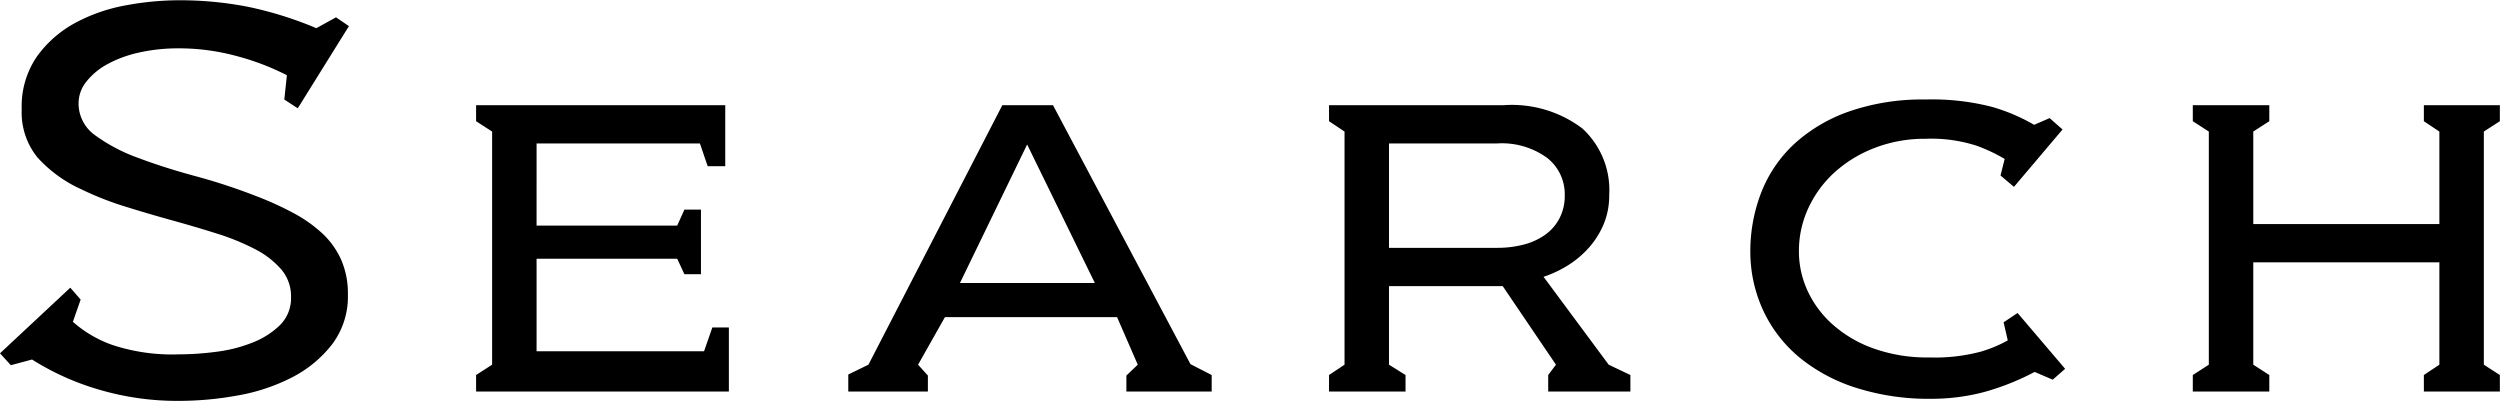 <svg xmlns="http://www.w3.org/2000/svg" width="120.906" height="19.375" viewBox="0 0 120.906 19.375">
  <defs>
    <style>
      .cls-1 {
        fill: #222;
        fill-rule: evenodd;
      }
    </style>
  </defs>
  <path id="title-search" data-name="Search" CLASS="cls-1" d="M540.313,202.15l0.525,0.575,1.025-.275a12.644,12.644,0,0,0,3.175,1.437,13.316,13.316,0,0,0,3.95.563,15.844,15.844,0,0,0,2.825-.262,9.185,9.185,0,0,0,2.625-.875,5.8,5.8,0,0,0,1.938-1.6,3.829,3.829,0,0,0,.762-2.412,4.057,4.057,0,0,0-.325-1.675,3.958,3.958,0,0,0-.912-1.275,6.666,6.666,0,0,0-1.4-.987,15.506,15.506,0,0,0-1.788-.813,28.3,28.3,0,0,0-2.925-.963q-1.526-.411-2.787-0.887a8.269,8.269,0,0,1-2.075-1.087,1.879,1.879,0,0,1-.813-1.563,1.675,1.675,0,0,1,.375-1.038,3.31,3.31,0,0,1,1.025-.85,5.777,5.777,0,0,1,1.538-.562,8.7,8.7,0,0,1,1.912-.2,10.6,10.6,0,0,1,2.8.375,12.1,12.1,0,0,1,2.425.925l-0.125,1.175,0.65,0.425,2.475-3.975-0.625-.425-0.95.525a17.853,17.853,0,0,0-3.325-1.038,17.226,17.226,0,0,0-3.35-.312,14.139,14.139,0,0,0-2.5.238,8.264,8.264,0,0,0-2.45.837,5.505,5.505,0,0,0-1.875,1.625,4.247,4.247,0,0,0-.75,2.575,3.458,3.458,0,0,0,.75,2.312,6.408,6.408,0,0,0,2.15,1.563,14.8,14.8,0,0,0,2.1.825q1.125,0.351,2.25.662t2.163,0.638a11.341,11.341,0,0,1,1.85.75,4.233,4.233,0,0,1,1.287.988,2,2,0,0,1,.475,1.337,1.827,1.827,0,0,1-.525,1.35,3.938,3.938,0,0,1-1.325.85,7.065,7.065,0,0,1-1.762.45,14.181,14.181,0,0,1-1.838.125,9.234,9.234,0,0,1-3.175-.45,5.754,5.754,0,0,1-1.925-1.125l0.375-1.075-0.5-.575Zm23.025-11.225,0.775,0.5V202.7l-0.775.5V204h12.225v-3.1h-0.8l-0.4,1.15h-8.1v-4.475h6.8l0.35,0.75h0.8V195.2h-0.8l-0.35.775h-6.8V192h7.9l0.375,1.1h0.85v-2.95h-12.05v0.775Zm29.925,7.825h-6.525l3.25-6.7Zm-4.475-8.6-6.475,12.55-0.975.475V204h3.85v-0.775l-0.475-.525,1.3-2.3h8.325l1,2.3-0.55.525V204h4.125v-0.8l-1.025-.525-6.65-12.525h-2.45ZM612.713,192a3.726,3.726,0,0,1,2.425.7,2.229,2.229,0,0,1,.85,1.8,2.357,2.357,0,0,1-.263,1.137,2.277,2.277,0,0,1-.712.8,3.185,3.185,0,0,1-1.038.462,5.083,5.083,0,0,1-1.262.15h-5.225V192h5.225Zm-8.125-1.075,0.75,0.5V202.7l-0.75.5V204h3.7v-0.8l-0.8-.5v-3.8h5.5l2.575,3.8-0.375.5V204h3.975v-0.8l-1.05-.5-3.15-4.25a5.42,5.42,0,0,0,1.25-.6,4.607,4.607,0,0,0,1-.875,4.111,4.111,0,0,0,.675-1.112,3.592,3.592,0,0,0,.25-1.363,4.036,4.036,0,0,0-1.3-3.225,5.655,5.655,0,0,0-3.8-1.125h-8.45v0.775Zm21.037,9.237A6.526,6.526,0,0,0,627.4,202.4a8.277,8.277,0,0,0,2.738,1.437,11.583,11.583,0,0,0,3.55.513,10,10,0,0,0,2.525-.312,12.089,12.089,0,0,0,2.5-.988l0.875,0.375,0.6-.525-2.3-2.7-0.675.45,0.2,0.875a6.174,6.174,0,0,1-1.325.55,8.634,8.634,0,0,1-2.475.275,7.7,7.7,0,0,1-2.7-.438,6.007,6.007,0,0,1-1.975-1.162,4.942,4.942,0,0,1-1.213-1.638,4.531,4.531,0,0,1-.412-1.887,4.92,4.92,0,0,1,.462-2.112,5.394,5.394,0,0,1,1.275-1.726,6.207,6.207,0,0,1,1.938-1.175,6.714,6.714,0,0,1,2.45-.437,7.12,7.12,0,0,1,2.475.338,7.98,7.98,0,0,1,1.35.637l-0.2.8,0.65,0.55,2.35-2.775-0.625-.55-0.75.325a8.917,8.917,0,0,0-2.063-.875,11.675,11.675,0,0,0-3.187-.35,10.82,10.82,0,0,0-3.688.575,7.689,7.689,0,0,0-2.65,1.562,6.376,6.376,0,0,0-1.6,2.338,7.842,7.842,0,0,0-.537,2.925A6.76,6.76,0,0,0,625.625,200.162ZM661.212,204v-0.8l-0.775-.5V191.425l0.775-.5V190.15h-3.675v0.775l0.75,0.5V195.9h-9v-4.475l0.775-.5V190.15h-3.7v0.775l0.775,0.5V202.7l-0.775.5V204h3.7v-0.8l-0.775-.5v-4.95h9v4.95l-0.75.5V204h3.675Z" transform="translate(-540.313 -185.063)"/>
</svg>
